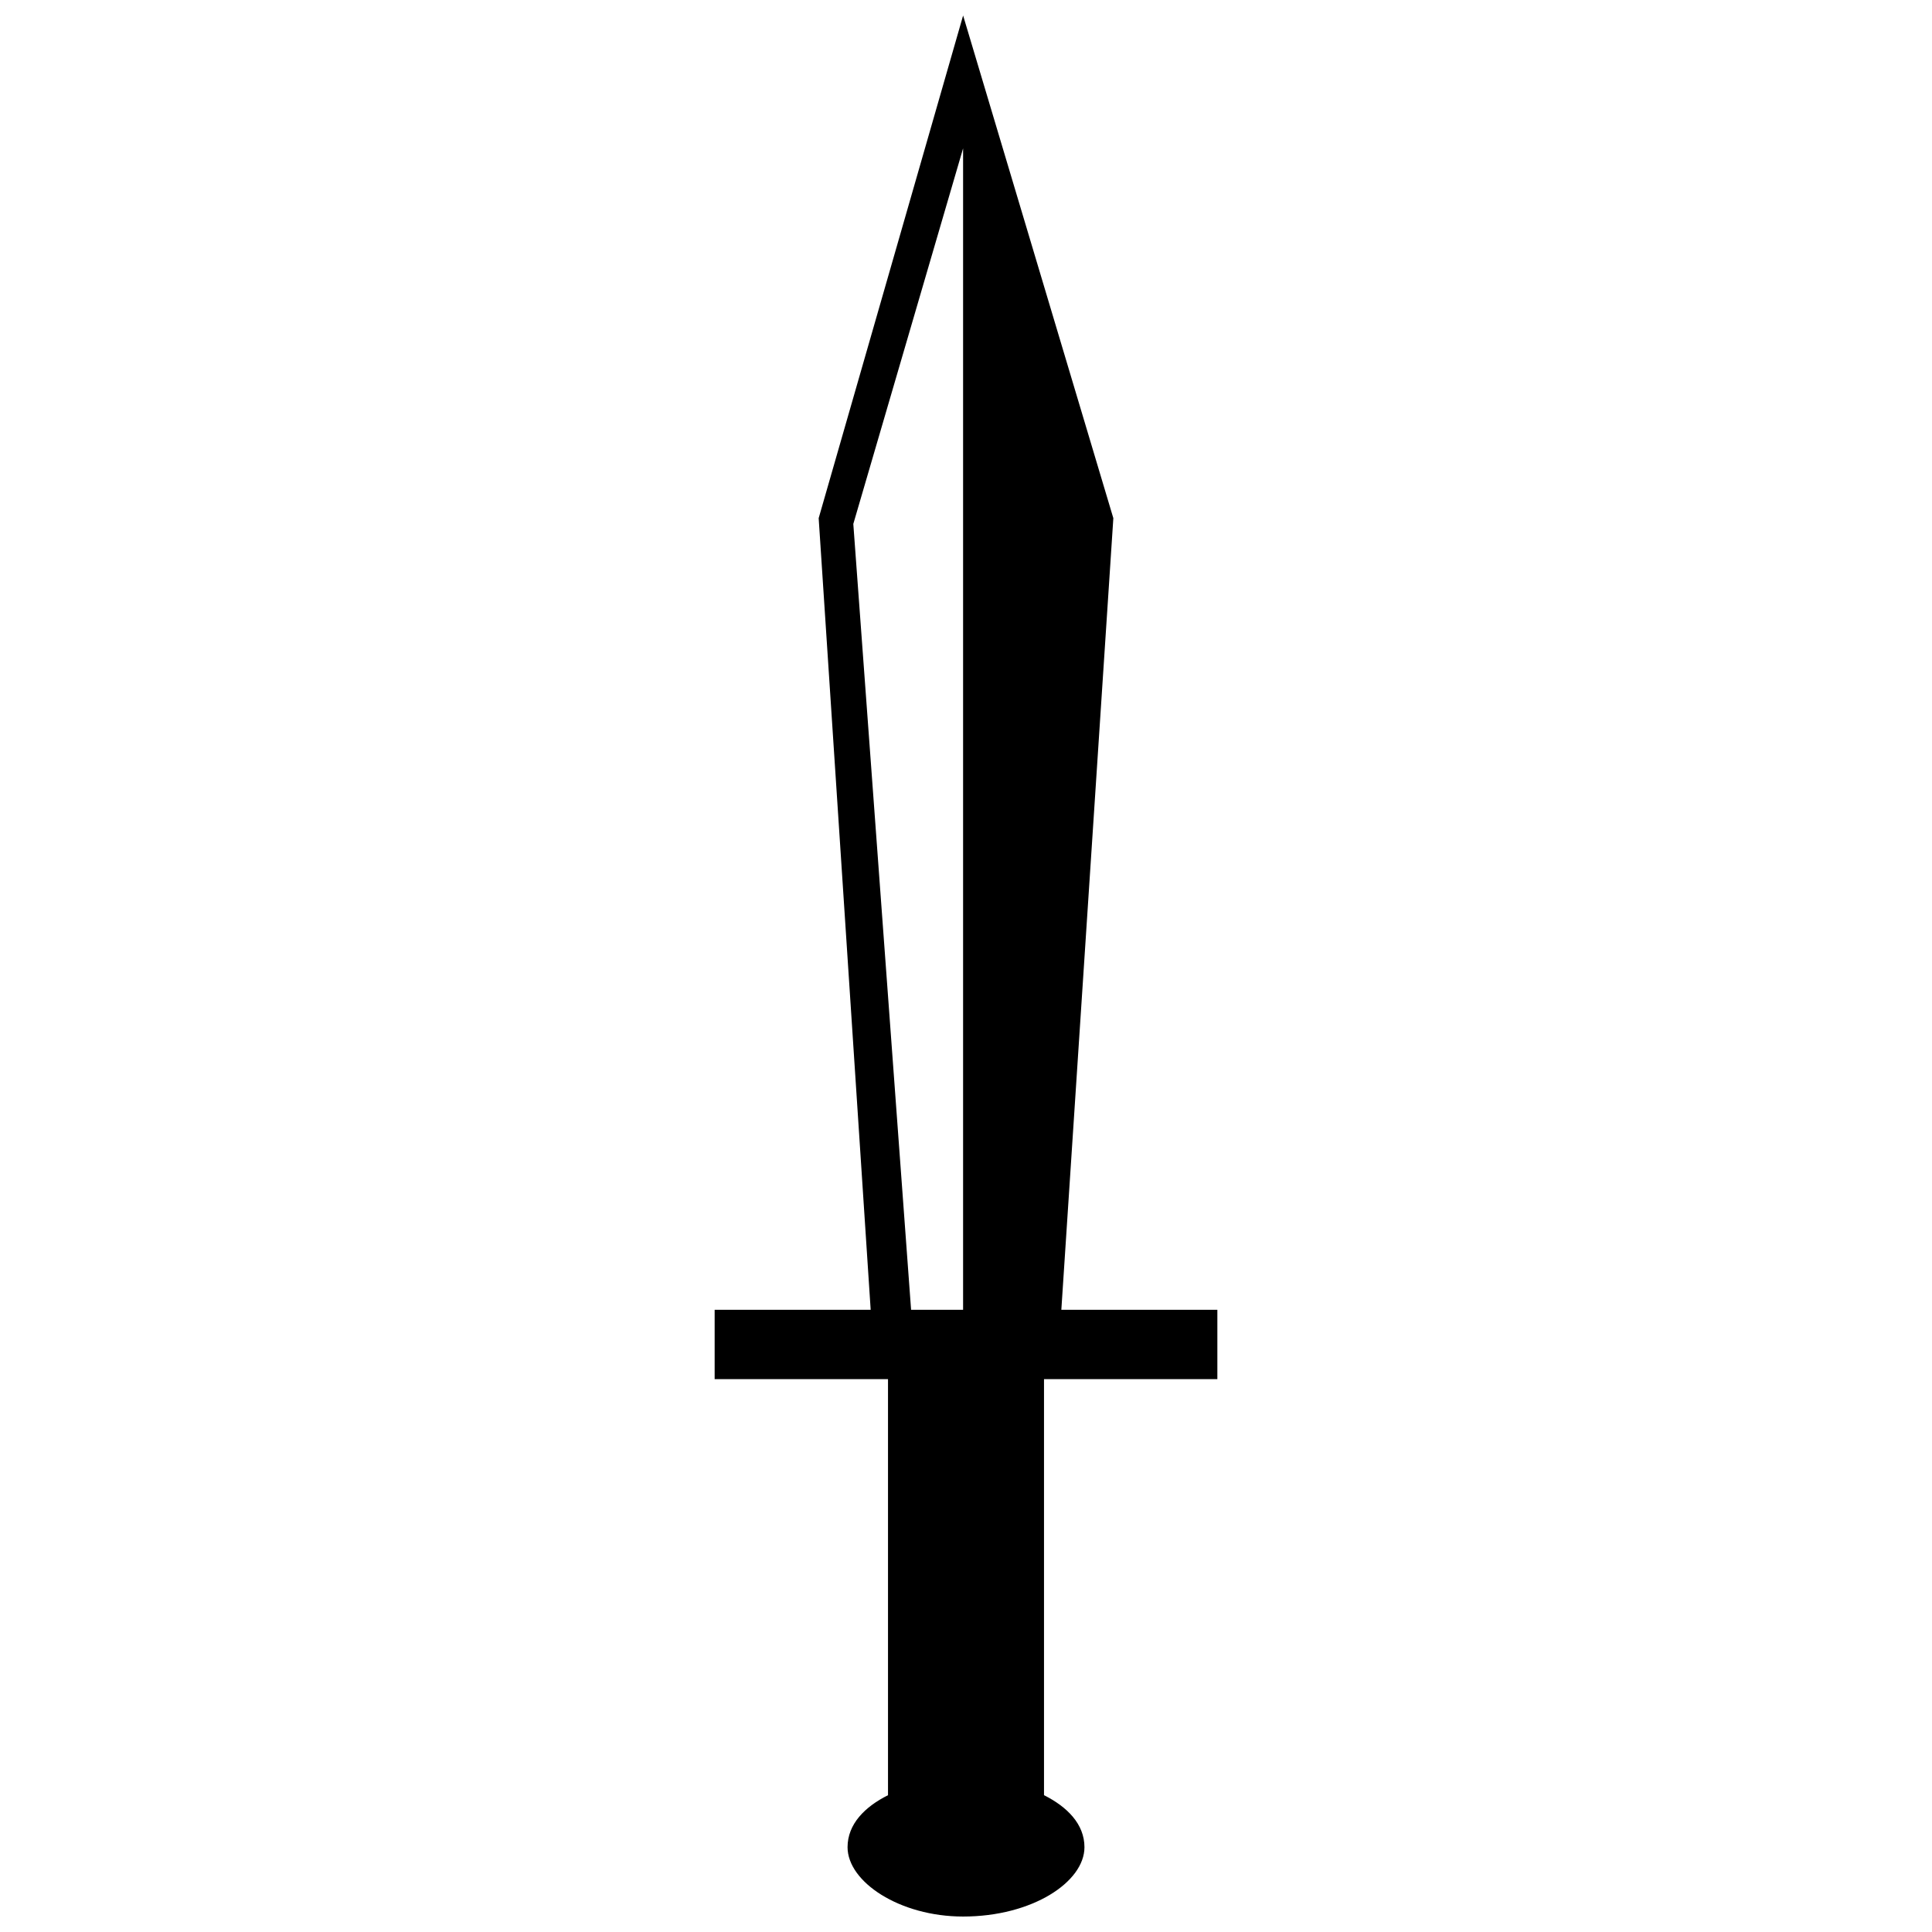<?xml version="1.0" encoding="UTF-8"?>
<!-- Uploaded to: SVG Repo, www.svgrepo.com, Generator: SVG Repo Mixer Tools -->
<svg width="800px" height="800px" version="1.1" viewBox="144 144 512 512" xmlns="http://www.w3.org/2000/svg">
 <defs>
  <clipPath id="a">
   <path d="m333 148.09h134v503.81h-134z"/>
  </clipPath>
 </defs>
 <g clip-path="url(#a)">
  <path d="m399.23 148.09 39.816 133.23-13.781 209.79h41.348v18.375h-45.941v110.26c6.125 3.062 10.719 7.656 10.719 13.781 0 9.188-13.781 18.375-32.156 18.375-16.844 0-30.625-9.188-30.625-18.375 0-6.125 4.594-10.719 10.719-13.781v-110.26h-45.941v-18.375h41.348l-13.781-209.79 38.285-133.23h-0.012zm0 35.223-29.094 99.535 15.312 208.26h13.781v-307.8z" fill-rule="evenodd"/>
 </g>
</svg>